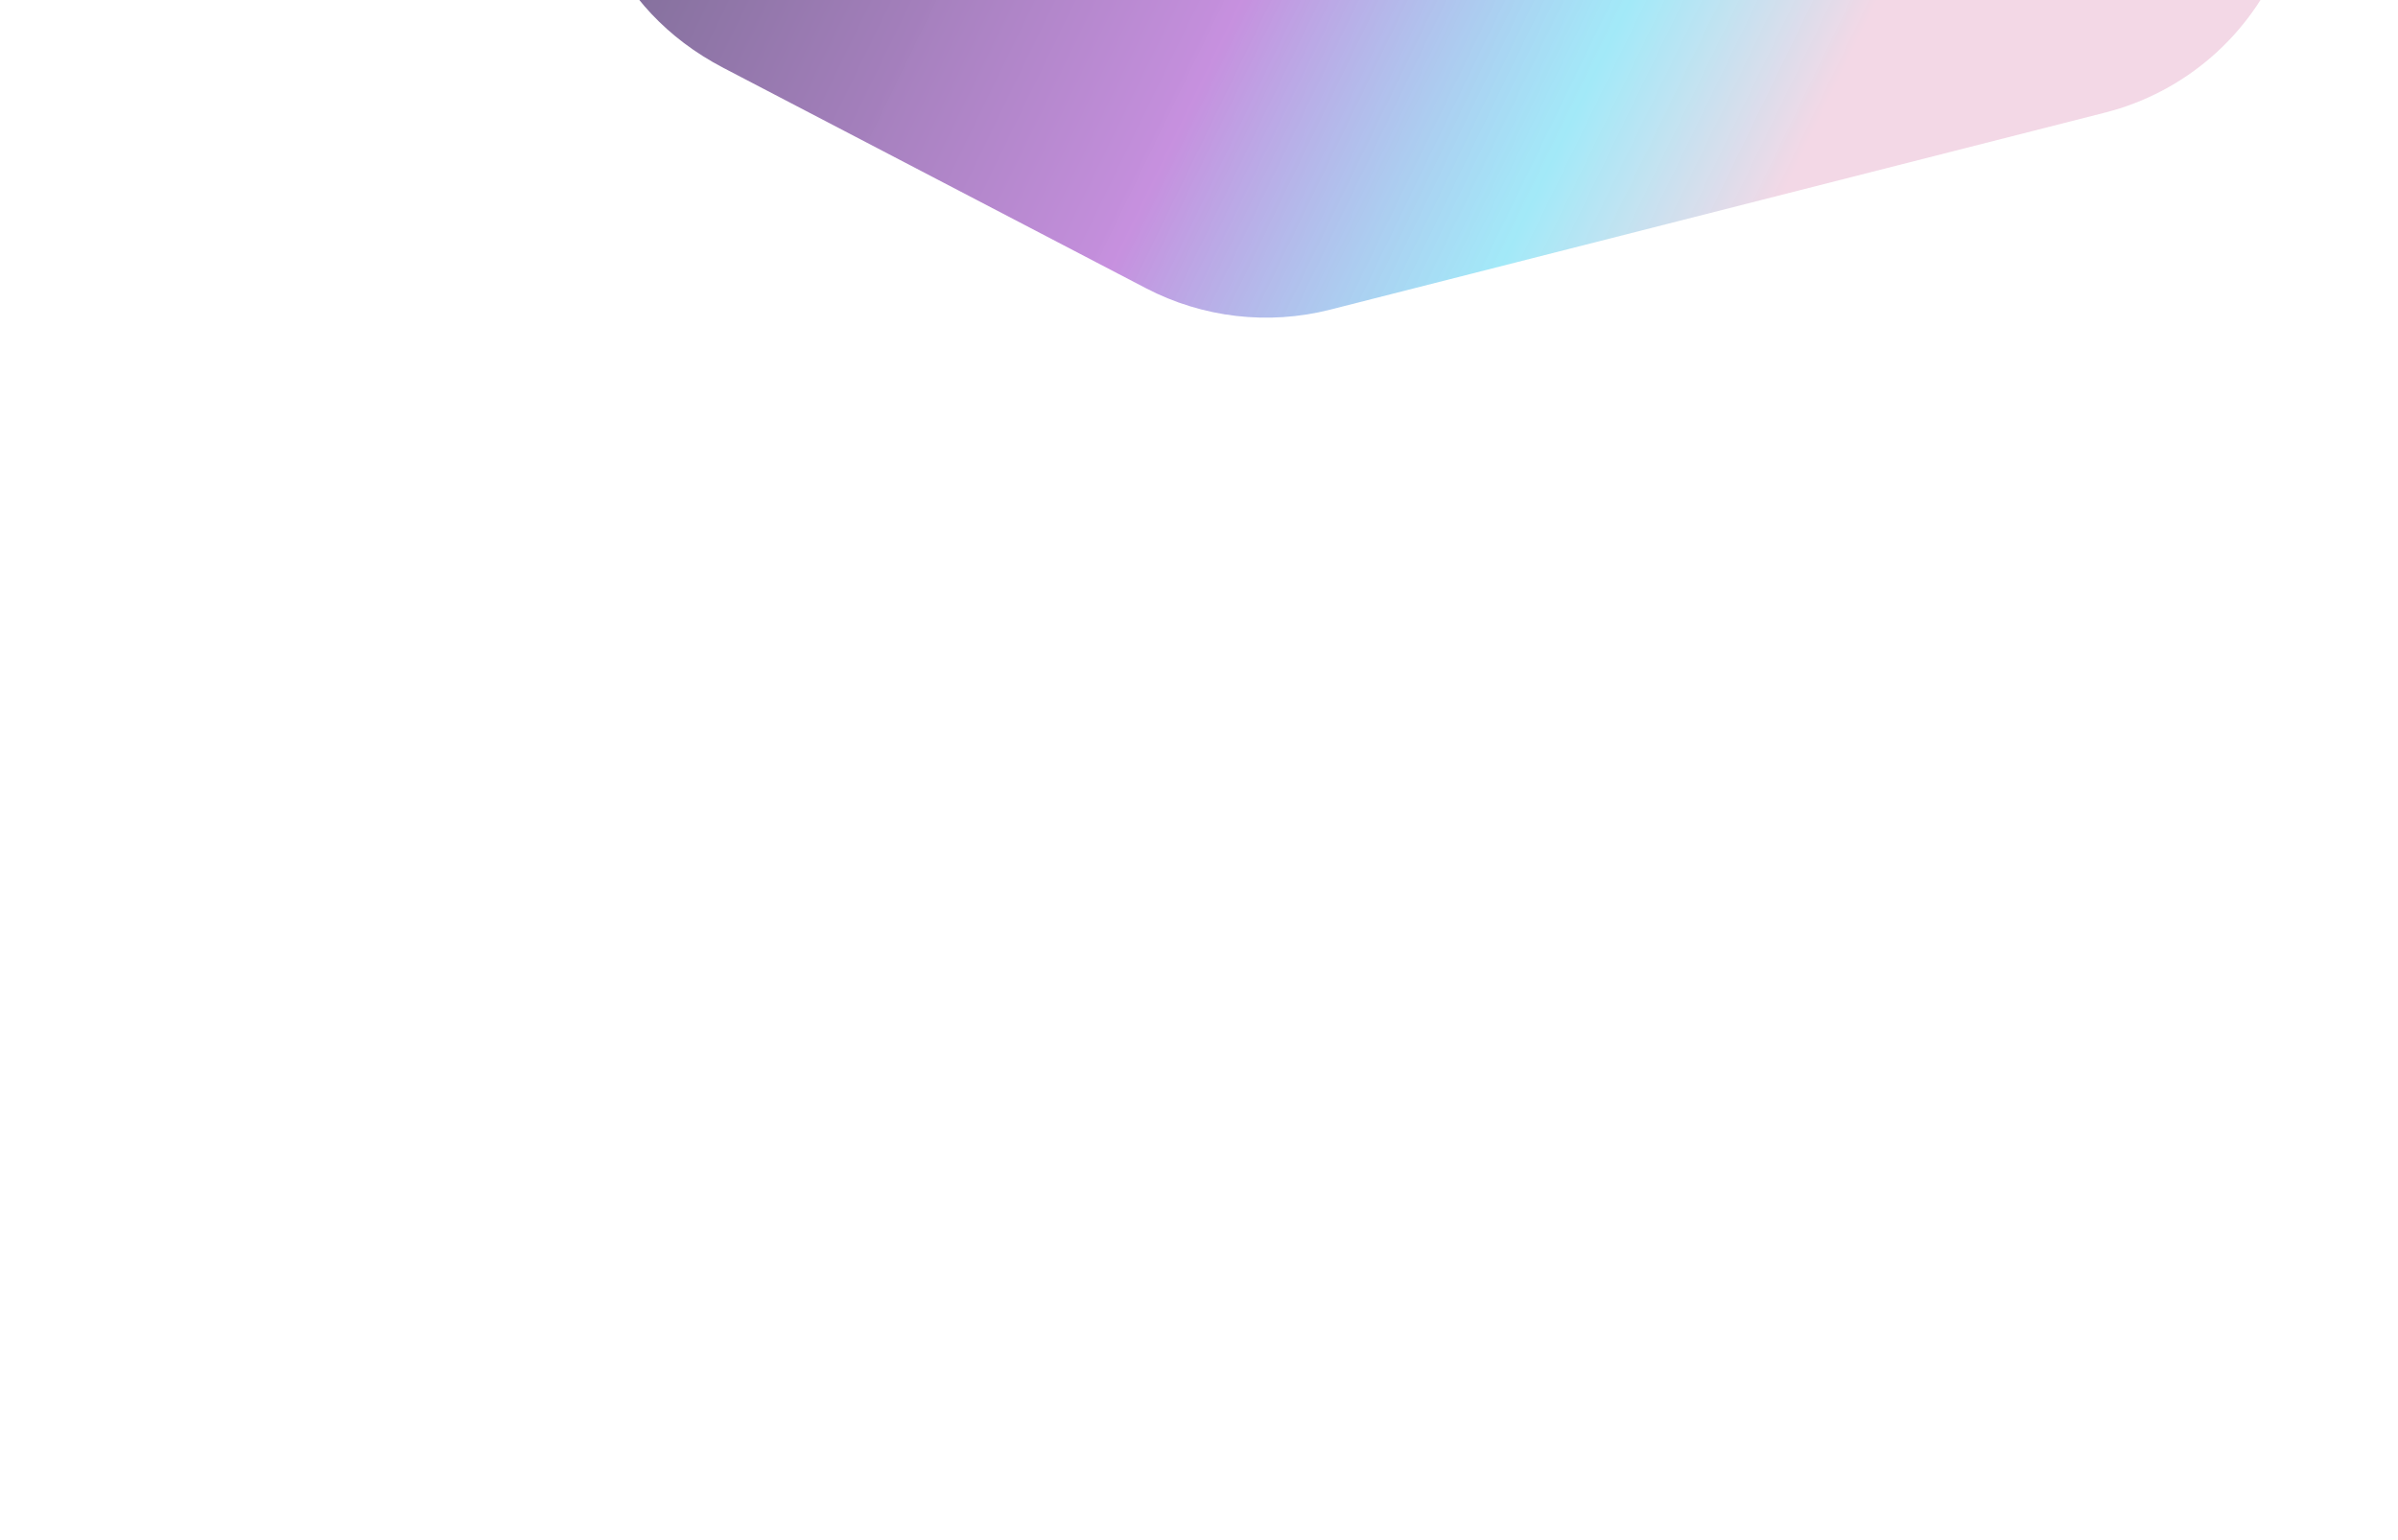 <?xml version="1.0" encoding="UTF-8"?> <svg xmlns="http://www.w3.org/2000/svg" width="1440" height="925" viewBox="0 0 1440 925" fill="none"><g clip-path="url(#clip0_580_1279)"><g filter="url(#filter0_f_580_1279)"><path d="M811.862 -287.498L1244.65 -275.232C1353.48 -272.148 1425.76 -161.35 1384.72 -60.504L1370.19 -24.774C1351.52 21.114 1312.16 55.407 1264.15 67.62L798.76 186.005C761.563 195.467 722.183 190.884 688.153 173.134L434.369 40.754C297.56 -30.61 336.333 -236.061 489.742 -252.655L811.862 -287.498Z" fill="url(#paint0_linear_580_1279)" fill-opacity="0.65"></path></g></g><defs><filter id="filter0_f_580_1279" x="110.292" y="-527.598" width="1526.18" height="958.518" filterUnits="userSpaceOnUse" color-interpolation-filters="sRGB"><feFlood flood-opacity="0" result="BackgroundImageFix"></feFlood><feBlend mode="normal" in="SourceGraphic" in2="BackgroundImageFix" result="shape"></feBlend><feGaussianBlur stdDeviation="120.05" result="effect1_foregroundBlur_580_1279"></feGaussianBlur></filter><linearGradient id="paint0_linear_580_1279" x1="1295.13" y1="-345.704" x2="523.977" y2="-720.803" gradientUnits="userSpaceOnUse"><stop stop-color="#E8B6D0" stop-opacity="0.82"></stop><stop offset="0.155" stop-color="#3FD2F1" stop-opacity="0.74"></stop><stop offset="0.399" stop-color="#A651CC" stop-opacity="0.98"></stop><stop offset="1" stop-color="#09072E"></stop></linearGradient><clipPath id="clip0_580_1279"><rect width="1440" height="925" rx="72" fill="white"></rect></clipPath></defs></svg> 